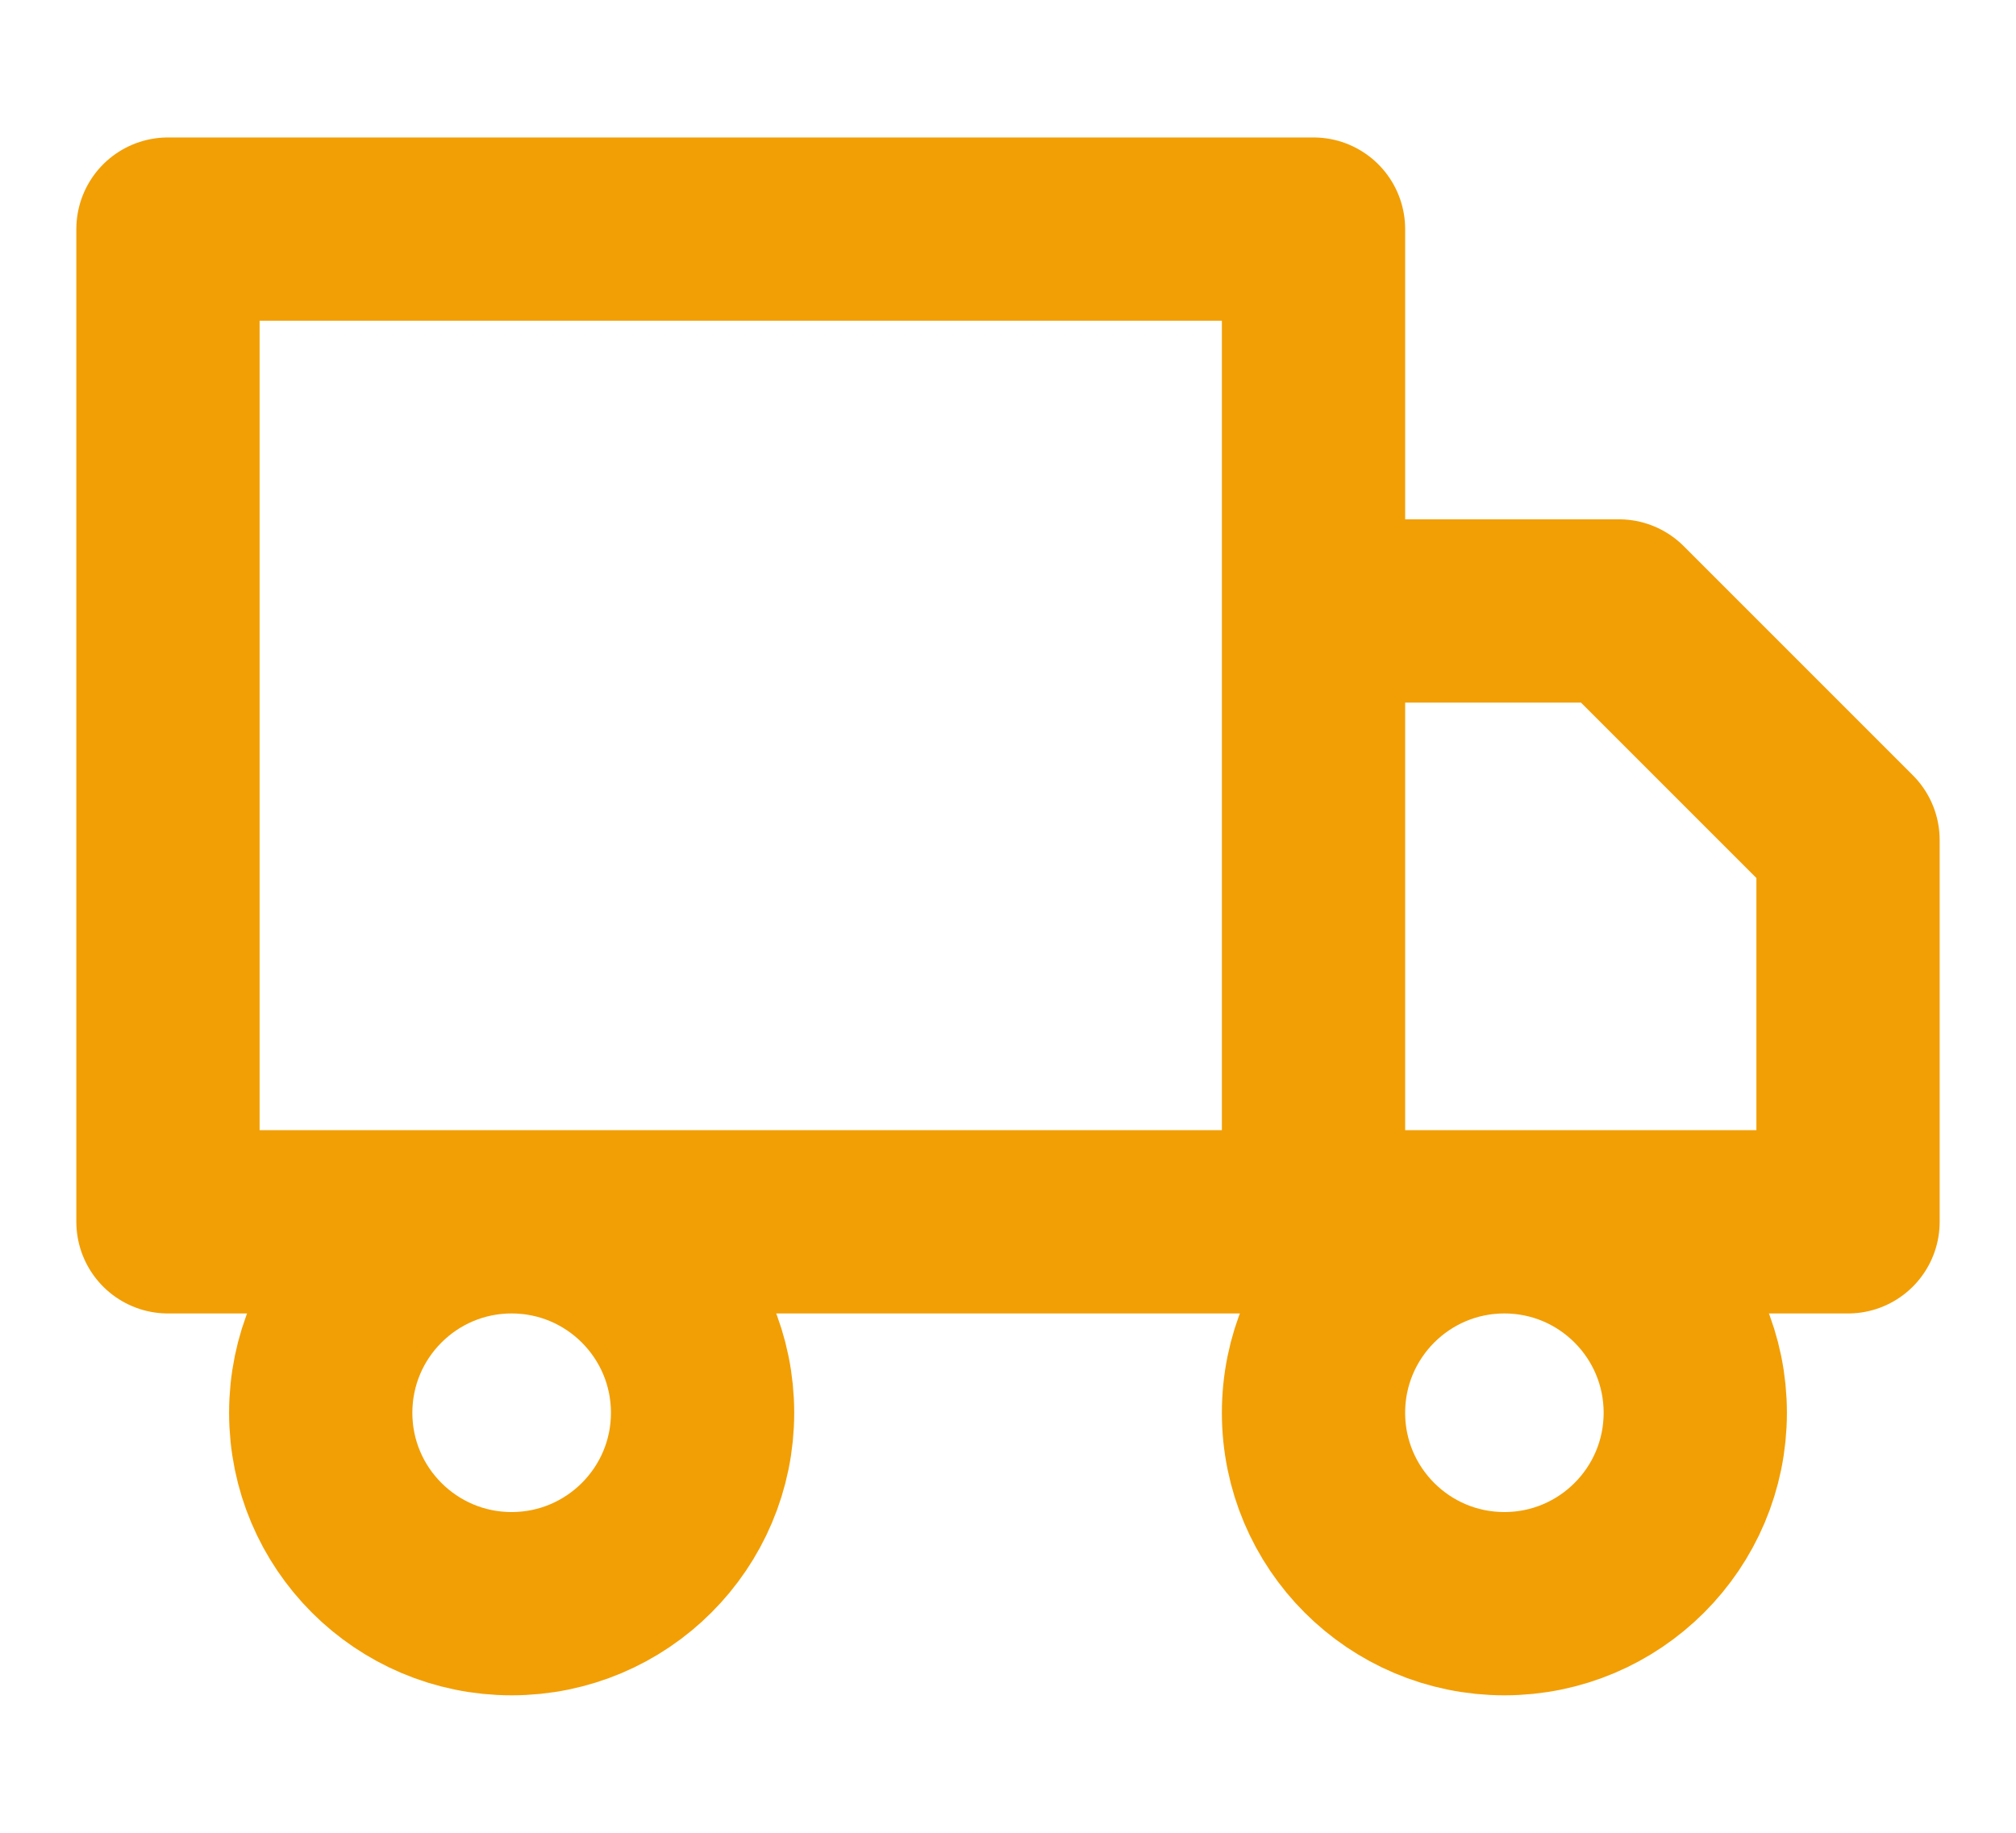 <svg width="22" height="20" viewBox="0 0 22 20" fill="none" xmlns="http://www.w3.org/2000/svg">
<path d="M14.334 13.333V2.5H1.833V13.333H14.334ZM14.334 13.333H20.167V9.167L17.667 6.667H14.334V13.333ZM7.667 15.417C7.667 16.567 6.734 17.5 5.583 17.5C4.433 17.5 3.5 16.567 3.5 15.417C3.5 14.266 4.433 13.333 5.583 13.333C6.734 13.333 7.667 14.266 7.667 15.417ZM18.5 15.417C18.5 16.567 17.567 17.5 16.417 17.5C15.266 17.5 14.334 16.567 14.334 15.417C14.334 14.266 15.266 13.333 16.417 13.333C17.567 13.333 18.5 14.266 18.5 15.417Z" stroke="#F29F05" stroke-width="2" stroke-linecap="round" stroke-linejoin="round"/>
</svg>
